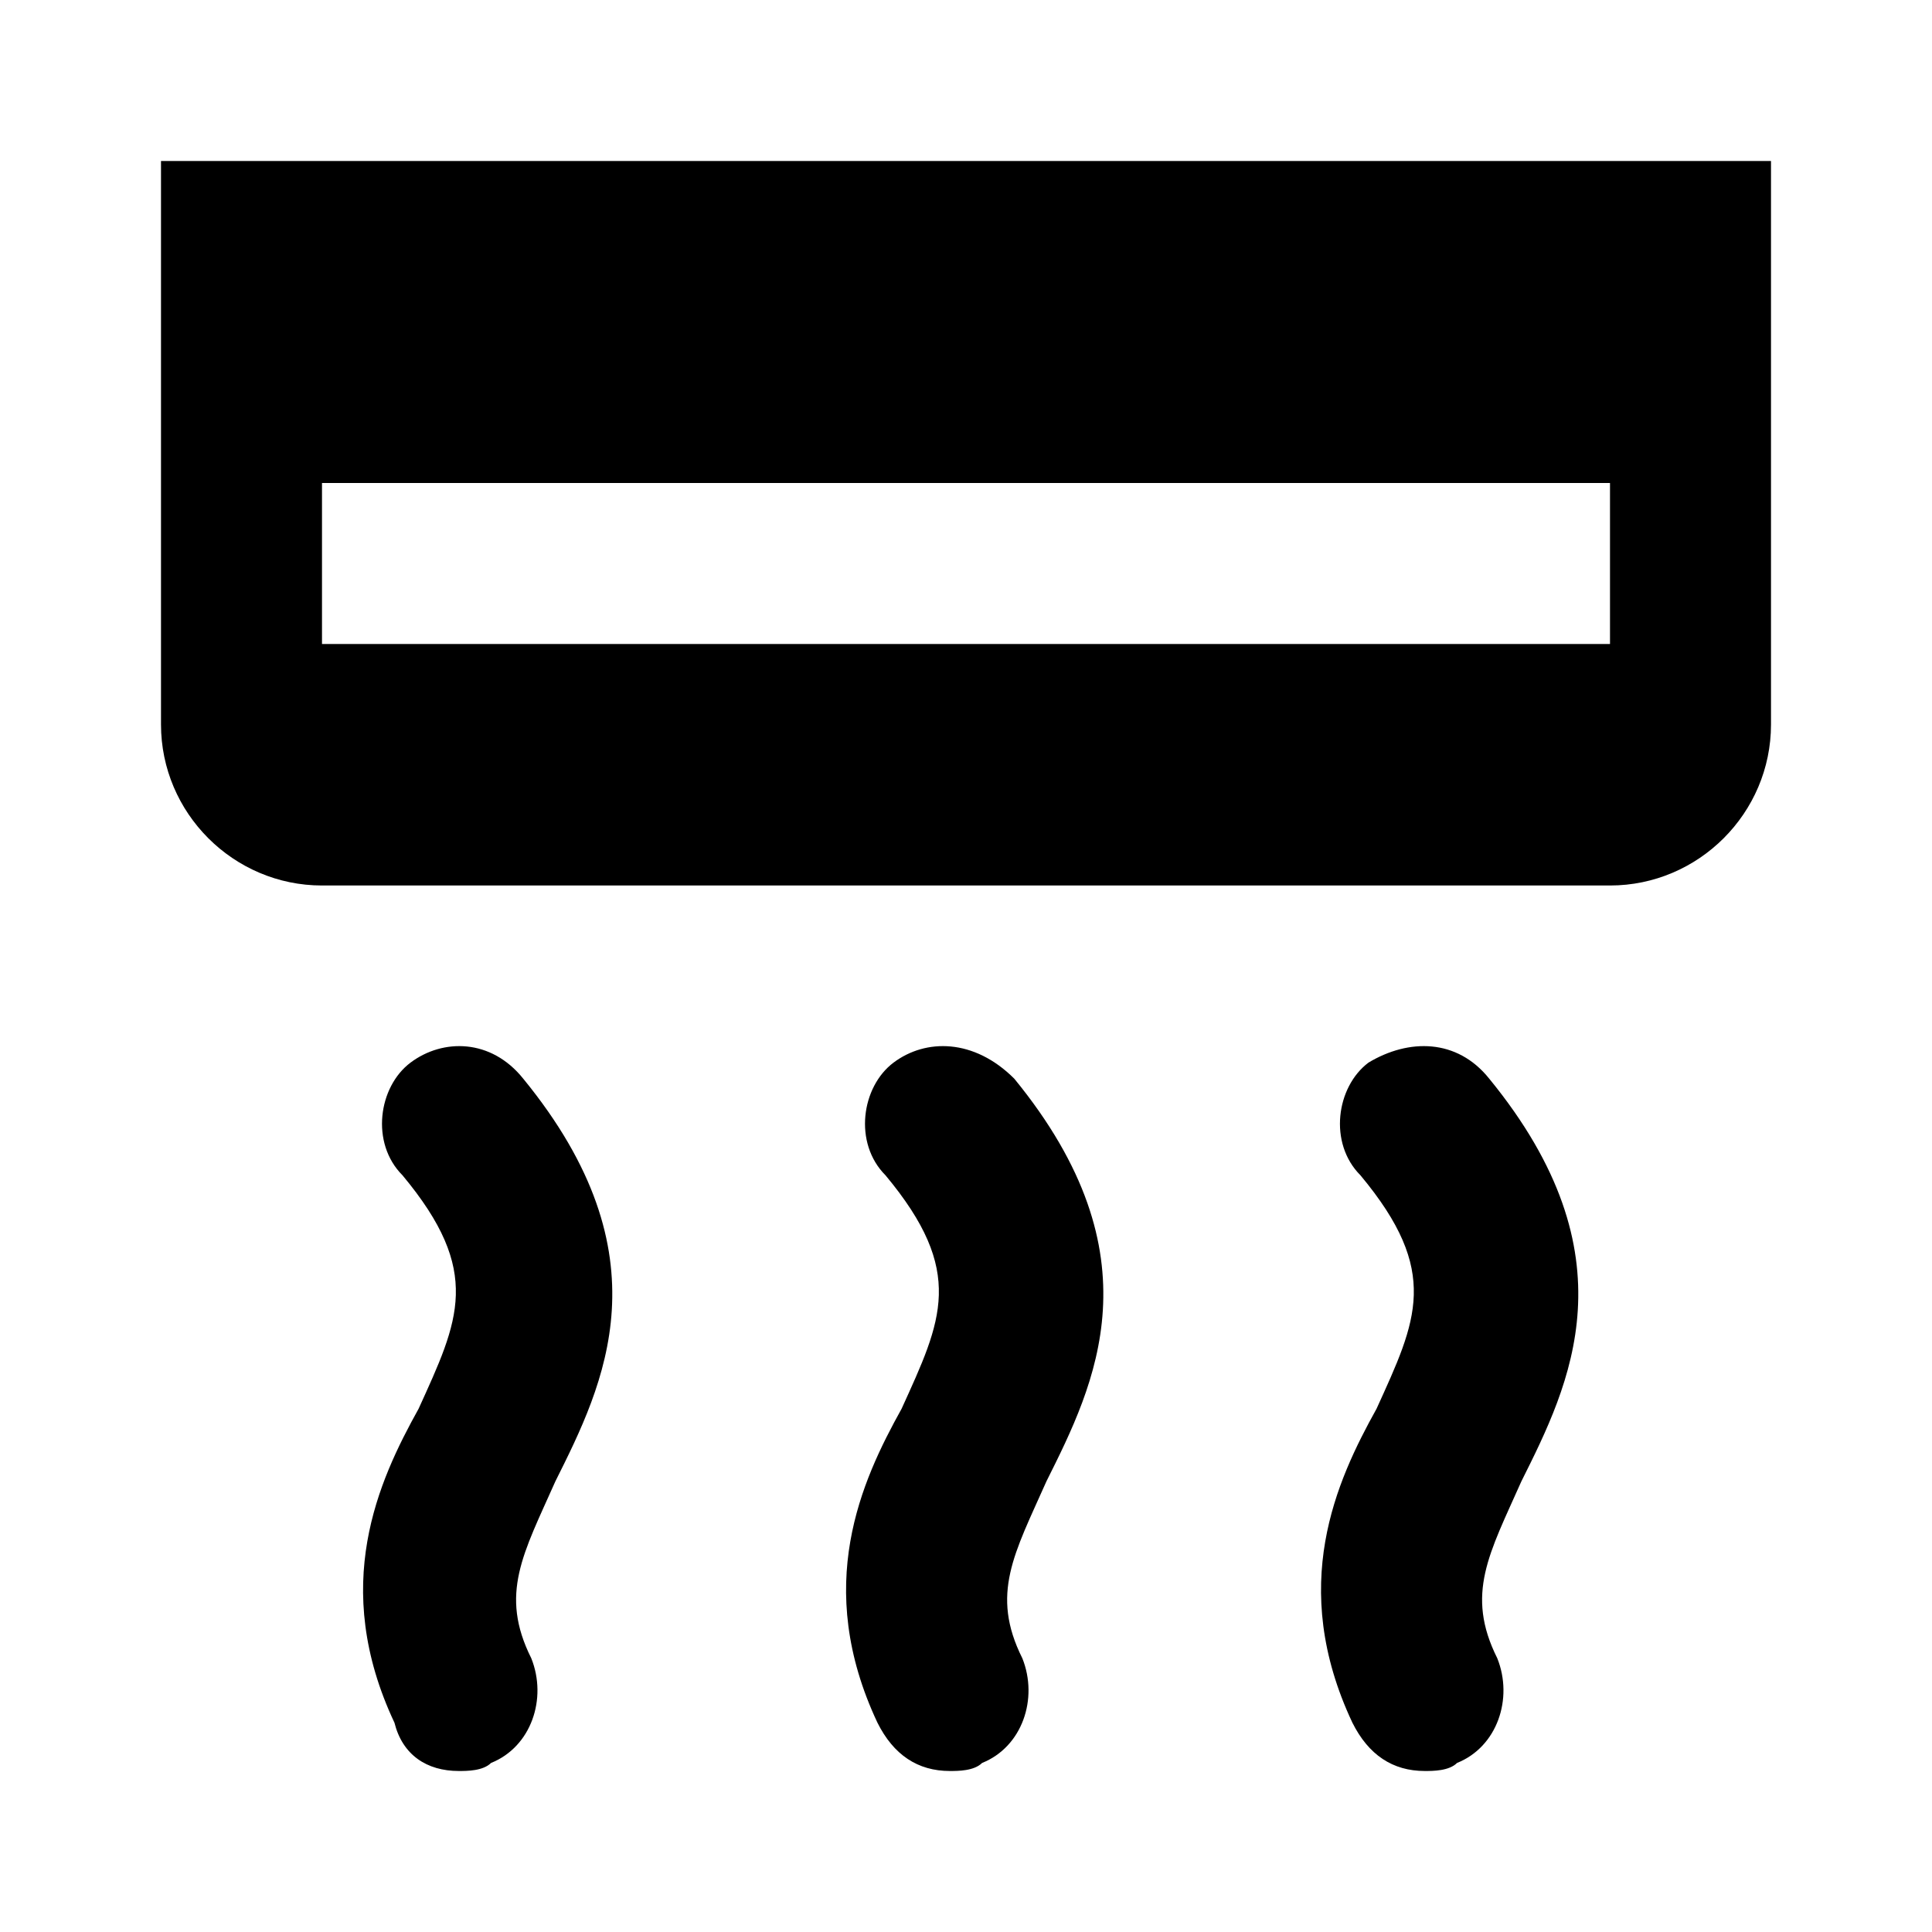 <?xml version="1.0" encoding="UTF-8"?>
<svg xmlns="http://www.w3.org/2000/svg" id="Layer_1" height="512" viewBox="0 0 24 24" width="512">
  <g>
    <path d="m2 2v6.3.7c0 1.1.9 2 2 2h16c1.1 0 2-.9 2-2v-.6-6.4zm18 6h-16v-2h16z"></path>
    <path d="m5.1 13.2c-.4.3-.5 1-.1 1.4 1 1.2.7 1.8.2 2.9-.5.9-1.1 2.2-.3 3.9.1.4.4.6.8.6.1 0 .3 0 .4-.1.5-.2.7-.8.5-1.3-.4-.8-.1-1.3.3-2.2.6-1.2 1.4-2.8-.4-5-.4-.5-1-.5-1.4-.2z"></path>
    <path d="m11.1 13.2c-.4.3-.5 1-.1 1.4 1 1.2.7 1.8.2 2.9-.5.9-1.1 2.2-.3 3.9.2.4.5.6.9.6.1 0 .3 0 .4-.1.5-.2.7-.8.5-1.3-.4-.8-.1-1.3.3-2.2.6-1.2 1.4-2.8-.4-5-.5-.5-1.1-.5-1.5-.2z"></path>
    <path d="m17 13.2c-.4.3-.5 1-.1 1.4 1 1.2.7 1.8.2 2.9-.5.9-1.1 2.2-.3 3.9.2.4.5.6.9.6.1 0 .3 0 .4-.1.5-.2.7-.8.5-1.3-.4-.8-.1-1.3.3-2.2.6-1.2 1.4-2.8-.4-5-.4-.5-1-.5-1.5-.2z"></path>
  </g>
</svg>

